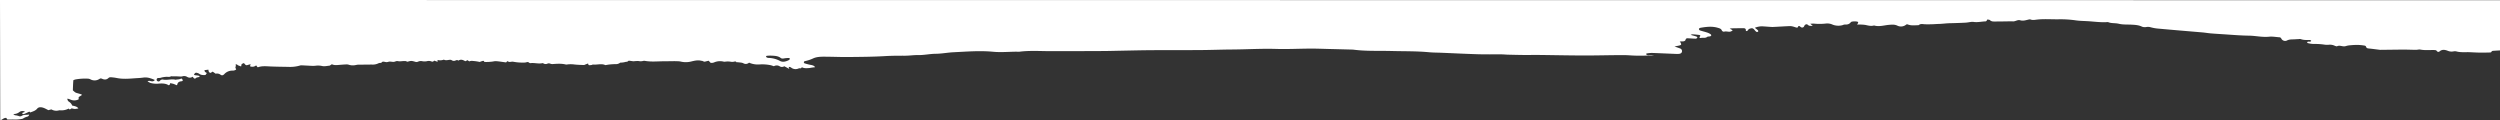 <svg id="Gruppe_313" data-name="Gruppe 313" xmlns="http://www.w3.org/2000/svg" xmlns:xlink="http://www.w3.org/1999/xlink" width="1920" height="92.444" viewBox="0 0 1920 92.444">
  <rect x="0" y="0" width="1920" height="92.444" fill="#333333" stroke="none"/>
  <defs>
    <clipPath id="clip-path">
      <rect id="Rechteck_211" data-name="Rechteck 211" width="1920" height="92.444" fill="#fff"/>
    </clipPath>
  </defs>
  <g id="Gruppe_312" data-name="Gruppe 312" transform="translate(0 0)" clip-path="url(#clip-path)">
    <path id="Pfad_806" data-name="Pfad 806" d="M0,0,.188,92.444c1.642-.513,2.659-2.093,4.744-1.876l.43,1.02a1.829,1.829,0,0,0,.5.186c1.915.124,3.822-.085,5.757.057a28.39,28.39,0,0,0,5.453-.554l.649-.242a10.828,10.828,0,0,1,3.27-1.464,1.853,1.853,0,0,0,1.4-1.618c-1.971.441-3.922-.121-5.636.979a2.484,2.484,0,0,1-2.582.1,14.562,14.562,0,0,0-2.644-.513c-.35-.088-.621-.42-1.394-.974a6.767,6.767,0,0,0,4.749-1.49,4.117,4.117,0,0,1,4.2-.368c-.4.848-1.672.451-1.977,1.258.1.783.783.832,1.392.593,1.322-.518,2.582-1.149,4.038-1.814.18.162.464.41.752.665l0,0a1.558,1.558,0,0,1,.3-.168c1.843-.637,3.716-1.252,4.95-2.763,1.273-1.559,3.515-1.2,5.342-.469,1.082.438,2.085,1.028,3.262,1.621l2.309-.608a7.456,7.456,0,0,0,5.736.783,3.787,3.787,0,0,1,1.09-.072,11.738,11.738,0,0,0,6.546-1.376.751.751,0,0,0,1.134.546,7.822,7.822,0,0,0,1.111-.683,12.148,12.148,0,0,0,2.4.479,17.126,17.126,0,0,0,2.752-.423c-1.036-1.232-1.657-1.51-4.788-2.2a5.649,5.649,0,0,0-2.3-2.814,2.842,2.842,0,0,1-1.407-2.451c1.6.137,2.845,1.116,4.355,1.252a7.205,7.205,0,0,0,4.3-.742c.018-.575.036-1.121.057-1.778L63,72.916a3.473,3.473,0,0,0-.814-.549c-1.206-.379-2.443-.691-3.646-1.077a3.742,3.742,0,0,1-1.121-.626c-.544-.42-1.036-.894-1.466-1.27.108-2.623.134-5.172.4-7.819a14.071,14.071,0,0,1,1.492-.536,41.941,41.941,0,0,1,9.424-.644,4.983,4.983,0,0,1,2.2.541,6.619,6.619,0,0,0,6.834-.271,6.92,6.92,0,0,1,.719-.358,2.757,2.757,0,0,1,.389-.108,5.756,5.756,0,0,1,.925.273c1.837.863,3.507.845,5.01-.585.794-.752,1.873-.567,2.873-.466a30.848,30.848,0,0,1,3.273.454c5.131,1.082,10.282.5,15.421.149a54.46,54.46,0,0,0,5.757-.518,12.493,12.493,0,0,1,4.618.549,27.917,27.917,0,0,1,3.618,1.368,2.392,2.392,0,0,1-2.42,1.026c-.634-.085-1.245-.312-1.881-.379a4.855,4.855,0,0,0-1.307.348,9.2,9.2,0,0,0,2.27,1.283,18.756,18.756,0,0,0,5.162.621c3.157-.278,6.211-.515,8.857,1.175.99-.358.99-1.01,1.064-1.629a23.992,23.992,0,0,1,2.608.549,23.538,23.538,0,0,1,2.464,1.08c.155-.206.389-.387.433-.6.322-1.546,1.3-2.283,3.141-2.469,1.376-.142,1.415-.85.155-2.152-.608.193-1.258.454-1.94.6-.621.137-1.281.147-1.92.224-.273.031-.572.18-.809.124-3.113-.752-6.239.482-9.36-.062a2.5,2.5,0,0,0-2.629.943,1.387,1.387,0,0,1-1.94.142,1.319,1.319,0,0,1-.214-1.969,1.359,1.359,0,0,1,.933-.389,6.25,6.25,0,0,0,2.685-.41,22.293,22.293,0,0,1,3.257-.477c1.25-.126,2.564.376,3.76-.384.237-.149.719,0,1.087,0,1.005,0,2.01-.015,3.015.005.827.015,1.652.1,2.479.111a6.4,6.4,0,0,0,2.165-.085,4.355,4.355,0,0,1,3.693.389,3.709,3.709,0,0,0,4.234-.119c.317.394.557.7.809,1,.394.474,1.139.6,1.443.263.714-.791,1.709-.765,2.621-1.026.2-.057.32-.356.59-.68-1.428-.74-3.095-.412-4.461-.982.7-1.587,1.348-1.93,2.708-1.433a4.6,4.6,0,0,1,1.24.528c1.407,1.106,3.085,1.129,4.886,1.018l1.046-1.469a3.726,3.726,0,0,0-.557-.428c-.925-.477-.928-.472-1.283-1.814.961-.126,1.912-.253,3.023-.4.229,1.026.137,2.227,1.776,2.484l1.52-.982c.773.533,1.484,1.026,2.33,1.611a4.461,4.461,0,0,1,3.716.75c1.039.794,1.925.539,2.873-.4a8.347,8.347,0,0,1,6.4-2.724,4.252,4.252,0,0,0,2.75-.886c-.191-.6-.716-1.35-.526-1.907a2.26,2.26,0,0,0,.062-1.977c1.136-.294,1.425.539,2.059.768.662.24,1.319.492,2.2.822.162-.724.276-1.237.412-1.855l1.544-.74a2,2,0,0,1,.508.3c1.139,1.464,1.438,1.559,3.1,1.008.477-.16.977-.271,1.739-.477-.2.678-.317,1.1-.464,1.6a4.438,4.438,0,0,0,4.7-.7l1.026,1.363c.1.023.314.139.446.09,2.912-1.064,5.912-.773,8.952-.626,4.883.235,9.782.247,14.676.353a26.763,26.763,0,0,0,8.491-1.023,3.827,3.827,0,0,1,1.3-.18c2.739.121,5.476.294,8.215.415a17.443,17.443,0,0,0,2.515-.1,14.142,14.142,0,0,1,4.961.193c1.845.466,3.67-.059,5.489-.2.714-.057,1.366-.716,2.118-1.142,1.922.987,4.033.634,6.128.466,1.652-.131,3.3-.255,4.956-.332a5.79,5.79,0,0,1,1.866.245,10.158,10.158,0,0,0,5.677.167c.32-.052.84-.137,1.162-.191q5.4-.062,10.795-.113a10,10,0,0,0,5.3-1.031,3.785,3.785,0,0,1,1.3-.224c.265-.036.7.028.776-.09.809-1.281,1.956-.843,3.157-.613a4.228,4.228,0,0,0,2.149-.106c1.126-.428,2.172-.075,3.252-.036a5.165,5.165,0,0,0,1.1.054c.966-.2,1.987-.771,2.848-.613a9.226,9.226,0,0,0,2.683.126c.984-.106,1.982-.157,2.974-.165a2.768,2.768,0,0,1,1.247.294,1.084,1.084,0,0,0,.966.162c2.43-.716,2.891-.68,5.473.057a3.066,3.066,0,0,0,2.407-.062,5,5,0,0,1,3.208-.309A9.737,9.737,0,0,0,327.862,47a5.681,5.681,0,0,1,3.476.18,1.528,1.528,0,0,0,2.059-.629l2.68.915c-.015-.546-.023-.9-.039-1.43a7.56,7.56,0,0,0,4.631-.162c.082-.034.209-.088.26-.059,1.68.928,3.4.052,5.095.1a2.73,2.73,0,0,1,.763.26l.008-.015a2.942,2.942,0,0,0,3,.33c.7-.247,1.273-.631,1.979-.064a.612.612,0,0,0,.515-.008c1.861-1.129,3.425-.286,5.09.608.49-.237,1.031-.5,1.667-.807l1.307.93a5.177,5.177,0,0,1,2.781-.343,35.75,35.75,0,0,1,5.3.776l.008.015a15.569,15.569,0,0,1,1.943-.719c.554-.131,1.317-.389,1.461.528.013.077.3.175.451.17a35.486,35.486,0,0,0,6.357-.345,9.046,9.046,0,0,1,2.562-.242c2.489.209,4.956.618,7.5.956l.887-.995a6.218,6.218,0,0,0,1.613.634,11.628,11.628,0,0,0,1.9-.216,5,5,0,0,1,1.374.1,37.916,37.916,0,0,0,7.716.6,7.647,7.647,0,0,0,2.149-.255,1.972,1.972,0,0,1,2.038.335,1.424,1.424,0,0,0,.969.358c3.02-.428,6.025.66,9.04.033a1.183,1.183,0,0,1,.8.072,3.294,3.294,0,0,0,3.384.2,2.862,2.862,0,0,1,2.123.124,4.538,4.538,0,0,0,1.837.253c3.317-.219,6.62-.487,9.9.33a4.638,4.638,0,0,0,1.634-.075,21.483,21.483,0,0,1,5.239.1c2.361.258,4.752.307,7.131.4a2.882,2.882,0,0,0,.982-.353l2.219-.85c.276,1.247.348,1.34,1.325,1.325a9.5,9.5,0,0,0,1.616-.211c.263-.052.513-.33.737-.3,2.639.3,5.26-.505,7.886-.093a10.487,10.487,0,0,1,1.763.559c1.234-.2,2.206-.4,3.193-.5,1.466-.139,2.94-.25,4.414-.271a5.384,5.384,0,0,0,3.371-.861,1.261,1.261,0,0,1,.745-.294,13.87,13.87,0,0,0,3.67-.541c.809-.144,1.575-.008,2.121-.737.131-.173.683-.173,1.026-.139,1.077.1,2.149.356,3.226.374a27.935,27.935,0,0,1,3.5-.2,7.8,7.8,0,0,0,3.476.008,3.329,3.329,0,0,1,1.508-.119c4.907.894,9.842.325,14.764.32,2.4,0,4.8-.067,7.195-.085,1.1-.008,2.211.01,3.317.059a12.15,12.15,0,0,1,2.193.229,16.752,16.752,0,0,0,7.839.036c2.587-.606,5.319-1.366,8.11-.613a1.985,1.985,0,0,0,.276-.005c.907.077,1.572.894,2.59.634.876-.224,1.755-.438,2.711-.678.528.557,1.051,1.106,1.518,1.6a5.336,5.336,0,0,0,3.056-.461,11.439,11.439,0,0,1,6.692-.508,3.522,3.522,0,0,0,1.345.106,14.089,14.089,0,0,1,4.651.085,6.584,6.584,0,0,0,1.922-.026c.8-.129,1.569-.549,2.2.325.106.147.691-.013,1.041.041,1.412.216,3.007.173,4.185.76a3.715,3.715,0,0,0,4.445-.443,16.551,16.551,0,0,0,8.02,1.371,31.725,31.725,0,0,1,8.517.577c.794.173,1.546.482,2.536.8a4.261,4.261,0,0,1,4.432.039,3.275,3.275,0,0,0,3.554-.023c1.252.665,2.4,1.27,3.863,2.046-.2-.554-.273-.758-.343-.959-.052-.144-.1-.289-.183-.551a2.778,2.778,0,0,1,2.193.7,5.571,5.571,0,0,0,5.45.469,1.965,1.965,0,0,1,1.051-.137,1.117,1.117,0,0,0,1.389-.845c1.969,1.049,3.958.778,6.022.626,1.35-.278,2.775-.451,4.2-.618-.655-1.175-1.943-1.518-3.414-1.778a41.9,41.9,0,0,1-4.731-1.221.949.949,0,0,1-.474-.84,1.038,1.038,0,0,1,.629-.773,29.314,29.314,0,0,0,6.873-2.309c3.234-1.319,6.919-1.16,10.483-1.129,5.453.052,10.906.289,16.356.232,9.463-.1,18.946-.155,28.373-.724,5.03-.3,10.066-.291,15.1-.289,3.291,0,6.589-.546,9.872-.479,4.6.093,9.007-.961,13.6-1s9.141-.964,13.735-1.185c10.086-.487,20.16-1.335,30.339-.369,5.968.567,11.944-.013,17.941-.057a17.152,17.152,0,0,0,1.984.059c7.916-1.051,15.89-.474,23.845-.466q20.444.015,40.884-.1c4.4-.021,8.8-.162,13.2-.24,7.754-.142,15.506-.348,23.262-.4,12.789-.08,25.579-.008,38.369-.1,7.968-.057,15.933-.381,23.9-.43,11.315-.067,22.6-.786,33.944-.448,8.78.263,17.588-.209,26.383-.25,4.613-.023,9.228.175,13.841.286,6.239.152,12.475.33,18.714.482.049,0,.1.005.152.013,9.785,1.325,19.644.8,29.478,1.062,9.623.26,19.278.044,28.88.951,3.118.294,6.283.273,9.424.4,9.427.392,18.848.868,28.28,1.147,6.064.178,12.138.046,18.206.09,1.461.01,2.92.193,4.383.232,4.188.106,8.375.211,12.563.25,3.77.033,7.538-.07,11.308-.028,11.321.124,22.644.376,33.967.412,10.352.036,20.7-.281,31.055-.291,2.2,0,4.4.147,6.594.281,5.479.332,10.939.1,16.413-.07.162,0,.327-.005.492-.01a12.1,12.1,0,0,0-4.064-.137,2.671,2.671,0,0,1-1.353-.24,1.194,1.194,0,0,1-.544-.709c-.028-.09.356-.384.58-.41a24.976,24.976,0,0,1,3.9-.369c6.162.214,12.318.51,18.477.75a15.9,15.9,0,0,0,2.245-.036c1.412-.152,2.177-.747,2.33-1.747a2.1,2.1,0,0,0-1.451-2.4c-1.258-.508-2.569-.915-4.275-1.515,1.376-.283,2.355-.487,3.335-.688,1.922-.4,2.142-.781,1.294-2.324a8.77,8.77,0,0,0-.626-.83c.794-.028,1.391-.072,1.987-.062,1.124.026,2.247-.281,2.482-1.209.369-1.461,1.482-1.2,2.569-1.152,1.77.077,3.541.235,5.309.245.433,0,.868-.438,1.3-.673-.247-.32-.415-.814-.755-.93-1.348-.461-2.747-.807-4.476-1.291a4.576,4.576,0,0,1,1.353-.448c1.58.1,3.159.229,4.724.433,1.031.134,1.894.374.8,1.52-.469.49.268,1.015.8.889,1.665-.392,3.564.322,5.077-.9.4-.317,1.25-.191,1.881-.317,1.222-.24,1.549-.974.593-1.714a9.742,9.742,0,0,0-2.853-1.35c-1.737-.575-3.549-.974-5.278-1.562a1.353,1.353,0,0,1-.778-1.116c.052-.335.672-.786,1.116-.863,4.463-.771,8.911-1.358,13.416-.015,1.3.389,2.443.662,2.995,1.881a1.733,1.733,0,0,0,2.208.992c1.7-.363,3.5.647,5.18-.229.361-.188.686-.425,1.028-.639-.34-.235-.665-.487-1.021-.7-.273-.165-.585-.276-1.273-.588a9.1,9.1,0,0,1,1.41-.312q4.449-.077,8.9-.121c1.291-.013,2.2.348,2.056,1.693-.021.183.276.557.4.549a1.6,1.6,0,0,0,.92-.335c.487-.438.783-1.2,1.35-1.381,1.765-.577,2.621-.923,4.077.871a6.714,6.714,0,0,0,1.44,1.443,1.5,1.5,0,0,0,1.24-.155c.186-.131.147-.786-.067-.995-.662-.655-1.456-1.206-2.428-1.984a15.26,15.26,0,0,1,5.2-1.136c2.585.1,5.159.363,7.744.5.356.018.714.018,1.072,0,4.36-.2,8.721-.5,13.083-.667a10.189,10.189,0,0,1,2.646.459c.786.186,1.526.546,2.317.678,1.008.168,1.185-.544,1.4-1.185a1.636,1.636,0,0,1,.892.08c.456.25.778.716,1.255.9a1.635,1.635,0,0,0,2.3-.941c.642-1.335,1.894-1.83,2.9-.879,1.054,1,2.172.629,3.708.729-.654-.549-1.111-.928-1.961-1.642,1.219-.054,2-.157,2.763-.108a43.452,43.452,0,0,0,9.169-.039,9.771,9.771,0,0,1,5.329.863,12.2,12.2,0,0,0,7.6.35,5.913,5.913,0,0,1,1.564-.459c1.984.129,3.577-.216,4.767-1.812.557-.745,4.438-.781,5.35-.24a.809.809,0,0,1,.229.807,7.319,7.319,0,0,1-.866,1.27,37.823,37.823,0,0,1,6.244.245c2.3.472,4.489,1.149,6.852.441,3.979,1.188,7.844-.211,11.741-.5,2.167-.16,4.051-.335,6.146.637a6.287,6.287,0,0,0,6.708-.722c.655-.518,1.038-.276,1.685-.054a10.612,10.612,0,0,0,2.912.533c1.366.07,2.745-.028,4.118-.072.364-.01.853.041,1.067-.134,1.412-1.165,2.922-.716,4.618-.6a92,92,0,0,0,9.336-.219c1.113-.039,2.229-.057,3.337-.134,1.652-.113,3.3-.307,4.95-.4,1.477-.088,2.961-.08,4.44-.131,3.059-.1,6.12-.18,9.172-.353,1.374-.075,2.729-.369,4.1-.531a6.991,6.991,0,0,1,1.878-.07c3.178.533,6.275-.289,9.411-.381a1.4,1.4,0,0,0,.851-.5c.24-.273.379-.928.5-.917.711.067,1.652.088,2.051.482,1.175,1.157,2.662,1.036,4.115,1.031,4.26-.015,8.517-.1,12.772-.155a1.248,1.248,0,0,1,.278.008c2.154.425,3.889-1.477,6.123-.786,2.136.657,4.177-.075,6.226-.523a3.173,3.173,0,0,1,1.629-.126c1.642.7,3.27.3,4.894.116,5.535-.639,11.086-.147,16.629-.232a82.617,82.617,0,0,1,13.279.819c2.832.417,5.736.448,8.615.6,5.35.283,10.671,1.136,16.062.7,2.605,1.154,5.551.624,8.329,1.309,3.128.773,6.594.513,9.914.7,2.76.155,5.471.3,8,1.585a6.694,6.694,0,0,0,3.482.18,7.323,7.323,0,0,1,3.185.258,32.965,32.965,0,0,0,6.262,1.039c11.078,1.023,22.178,1.933,33.279,2.868,2.116.178,4.211.557,6.327.742,3.832.34,7.685.533,11.524.794,6,.407,12,.892,18.008.969,5.162.064,10.192,1.345,15.418.807,2.541-.263,5.187.237,7.785.43a1.692,1.692,0,0,1,1.647,1.057,3.276,3.276,0,0,0,4.252,1.456c1.92-1.033,3.935-.814,5.948-.946,1.018-.067,2.036-.113,3.056-.155a4.577,4.577,0,0,1,1.644-.005c2.214.838,4.541.683,6.85.714.186.005.423-.034.544.049a5.911,5.911,0,0,1,.7.639c-.258.186-.495.495-.778.531-.616.08-1.27-.052-1.876.049-.242.039-.435.454-.559.729-.023.052.356.314.588.371a19.255,19.255,0,0,0,5.747.634,51.909,51.909,0,0,1,6.628.474,15.4,15.4,0,0,0,3.317.191,8.869,8.869,0,0,1,4.868.685,3.4,3.4,0,0,0,.5.219c.448.1,1.046.371,1.338.222,2.216-1.142,4.456.642,6.69-.129a14.665,14.665,0,0,1,3.523-.642,54.86,54.86,0,0,1,5.855-.265,39.019,39.019,0,0,1,5.218.541,1.334,1.334,0,0,1,1,.822c.3,1.067,1.041,1.268,2.111,1.371,2.811.276,5.6.68,8.406,1.013.162.008.322.015.482.026,5.868-.052,11.733-.16,17.6-.183,3.242-.013,6.484.152,9.728.173,1.113.008,2.293-.4,3.332-.2,3.667.716,7.358.25,11.03.369a2.315,2.315,0,0,1,1.616.616,1.377,1.377,0,0,0,2.288.309c2.013-1.657,4.363-1.046,6.231-.325a7.451,7.451,0,0,0,4.226.459,5.3,5.3,0,0,1,2.183-.041c3.572,1.015,7.257.464,10.885.662,2.6.142,5.211.263,7.818.3,2.242.036,4.492-.036,6.736-.093.721-.018,1.51.072,1.8-.822.075-.232.716-.441,1.116-.466,1.763-.124,3.528-.216,5.293-.317V.149ZM605.862,46.136c-2.185,1.162-4.806,1.866-6.96.608a19.175,19.175,0,0,0-8.721-2.257,3.091,3.091,0,0,1-1.175-.3c-.312-.162-.66-.456-.7-.716-.026-.2.392-.59.662-.621,1.021-.119,2.062-.124,2.536-.147,3.268.129,5.984.149,8.138,1.832.827.647,1.863.443,2.927.242a21.763,21.763,0,0,1,3.634-.24c.116,0,.4.544.335.794a1.43,1.43,0,0,1-.68.807" transform="translate(0 0)" fill="#fff"/>
  </g>
</svg>
